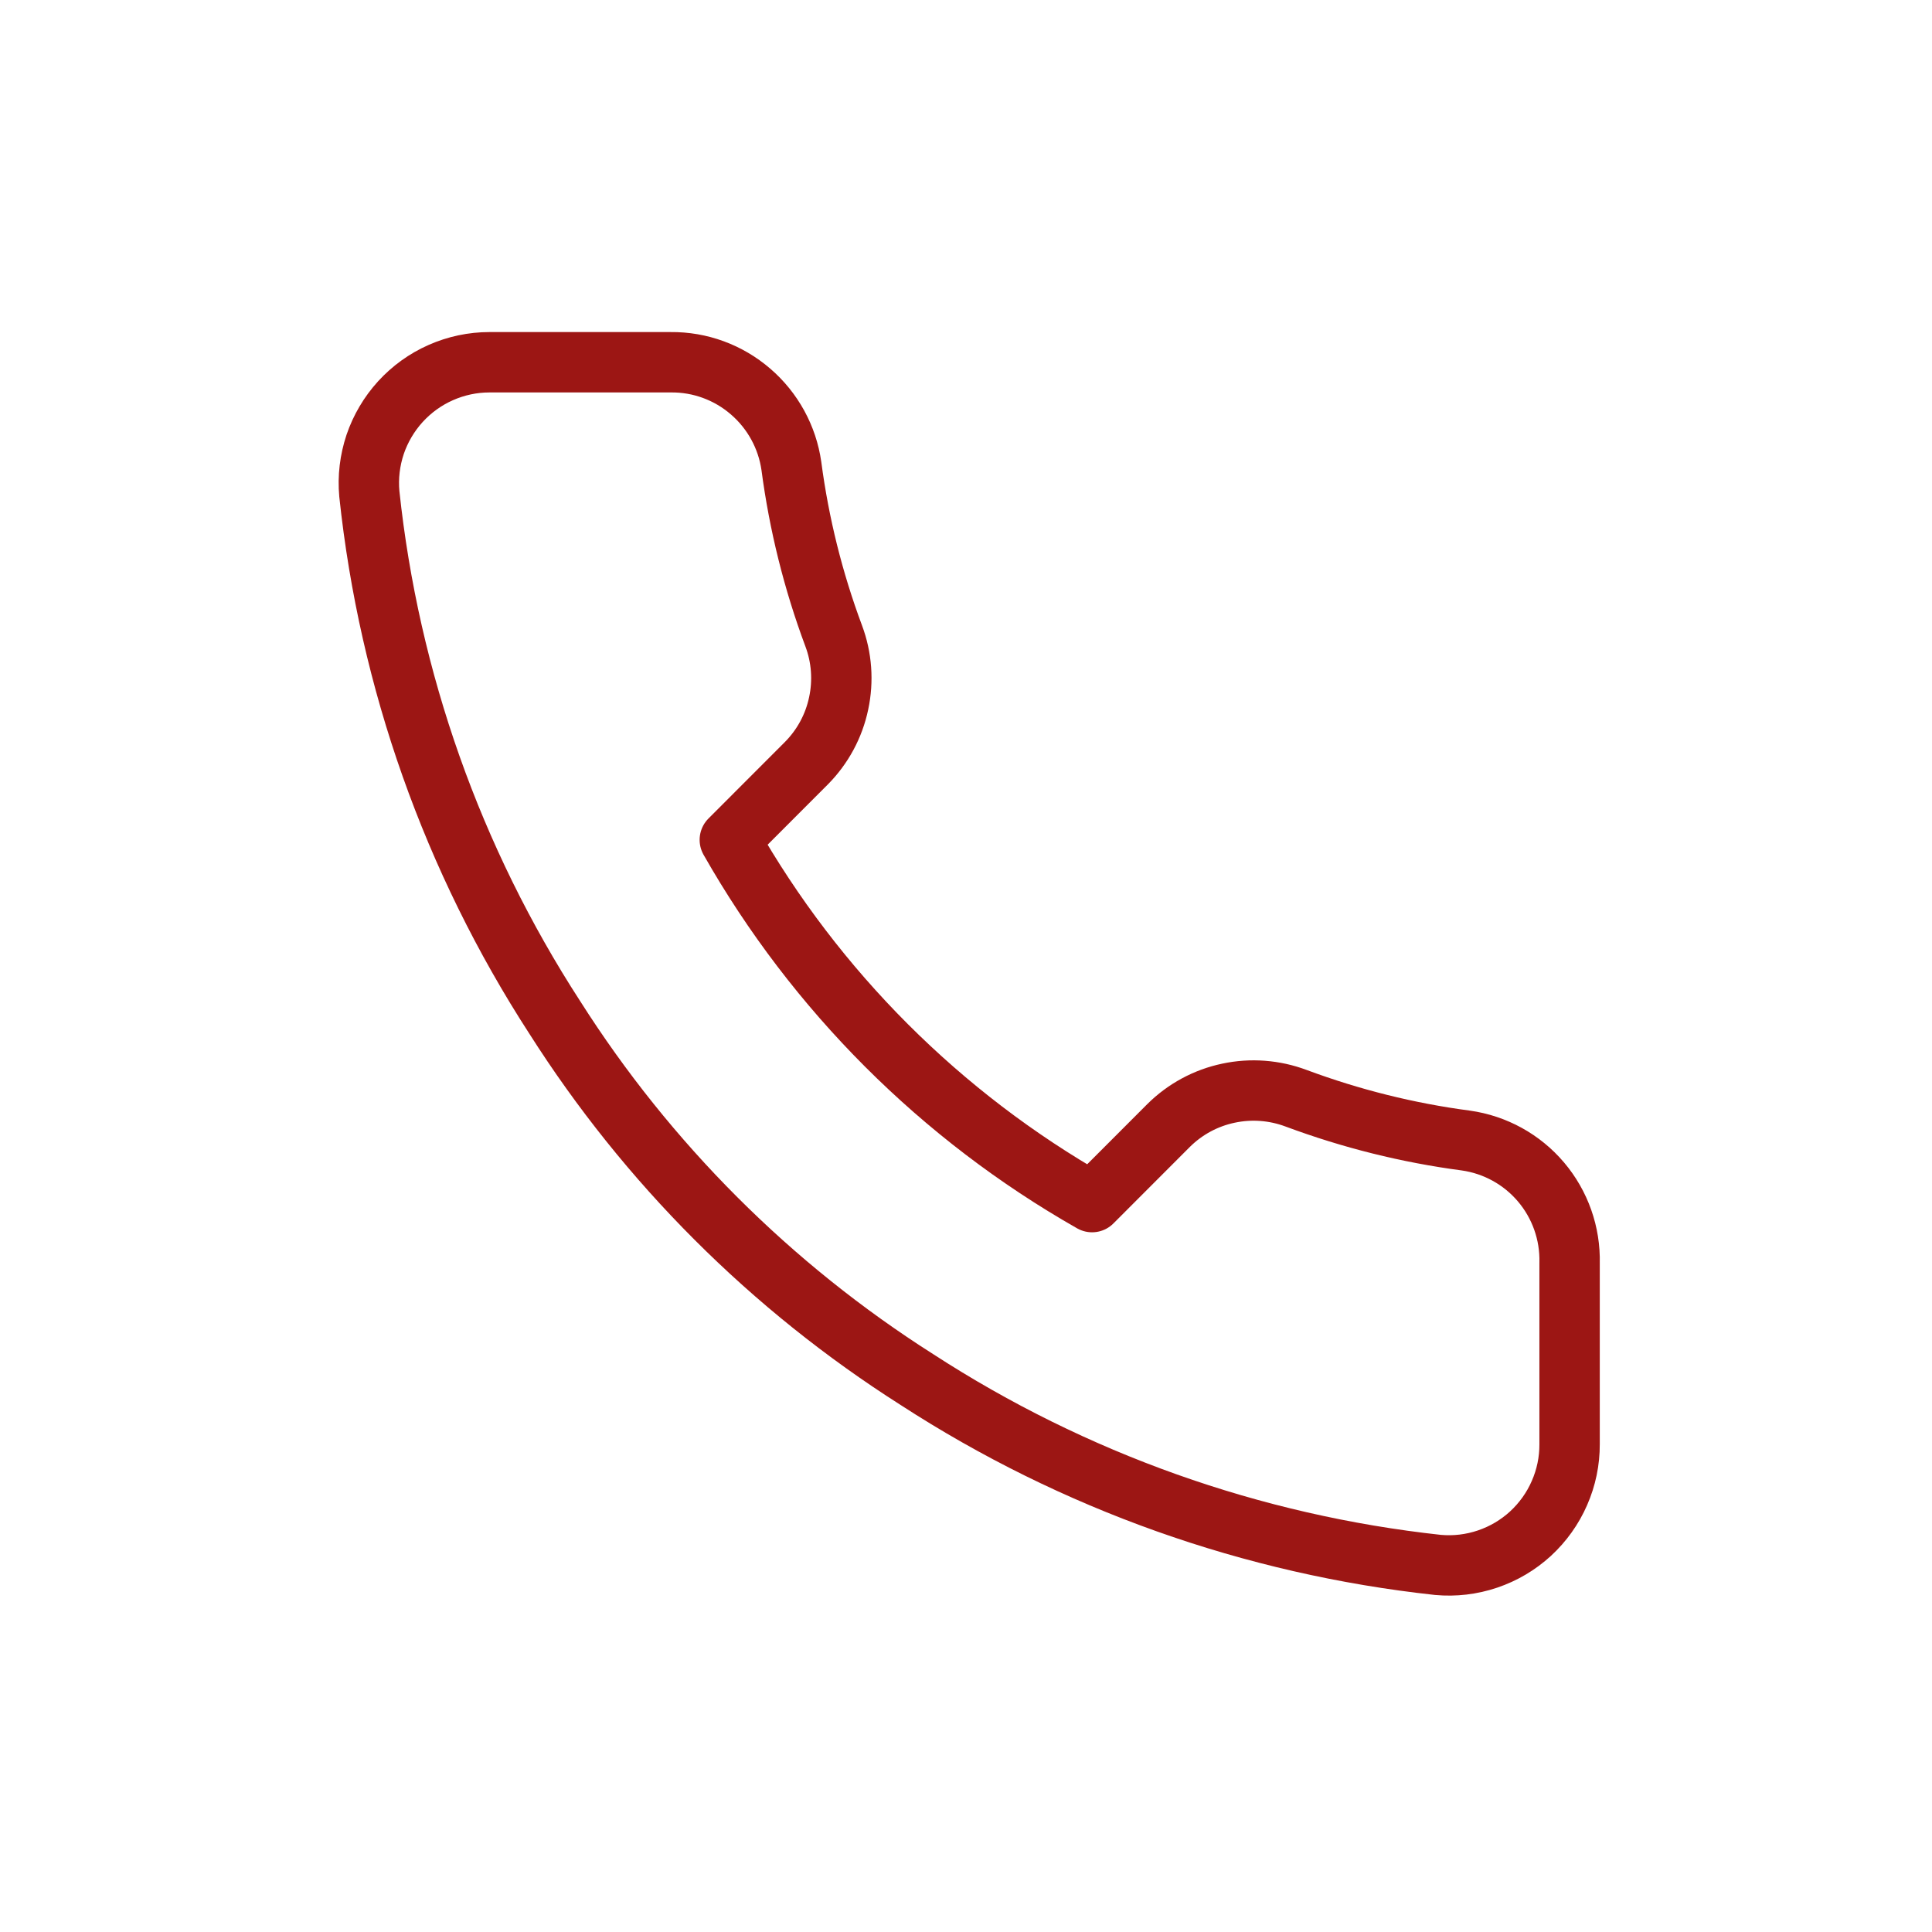 <svg width="24" height="24" viewBox="0 0 24 24" fill="none" xmlns="http://www.w3.org/2000/svg">
<path d="M19.498 15.69V17.94C19.499 18.149 19.456 18.356 19.372 18.547C19.289 18.738 19.166 18.91 19.012 19.052C18.858 19.193 18.677 19.3 18.479 19.367C18.281 19.434 18.071 19.459 17.863 19.44C15.555 19.189 13.338 18.401 11.391 17.138C9.578 15.986 8.042 14.45 6.891 12.638C5.623 10.681 4.834 8.453 4.588 6.135C4.569 5.928 4.594 5.719 4.66 5.521C4.727 5.324 4.834 5.143 4.974 4.989C5.115 4.835 5.285 4.712 5.476 4.628C5.666 4.544 5.872 4.5 6.081 4.5H8.331C8.695 4.496 9.047 4.625 9.323 4.863C9.599 5.1 9.78 5.43 9.831 5.79C9.926 6.51 10.102 7.217 10.356 7.898C10.457 8.166 10.478 8.458 10.418 8.738C10.359 9.019 10.22 9.276 10.018 9.48L9.066 10.433C10.133 12.31 11.688 13.865 13.566 14.933L14.518 13.98C14.722 13.778 14.979 13.639 15.26 13.58C15.54 13.52 15.832 13.542 16.101 13.643C16.781 13.896 17.488 14.073 18.208 14.168C18.572 14.219 18.905 14.402 19.143 14.683C19.381 14.964 19.507 15.322 19.498 15.69Z" stroke="#9C1614" stroke-width="0.75" stroke-linecap="round" stroke-linejoin="round"/>
</svg>
